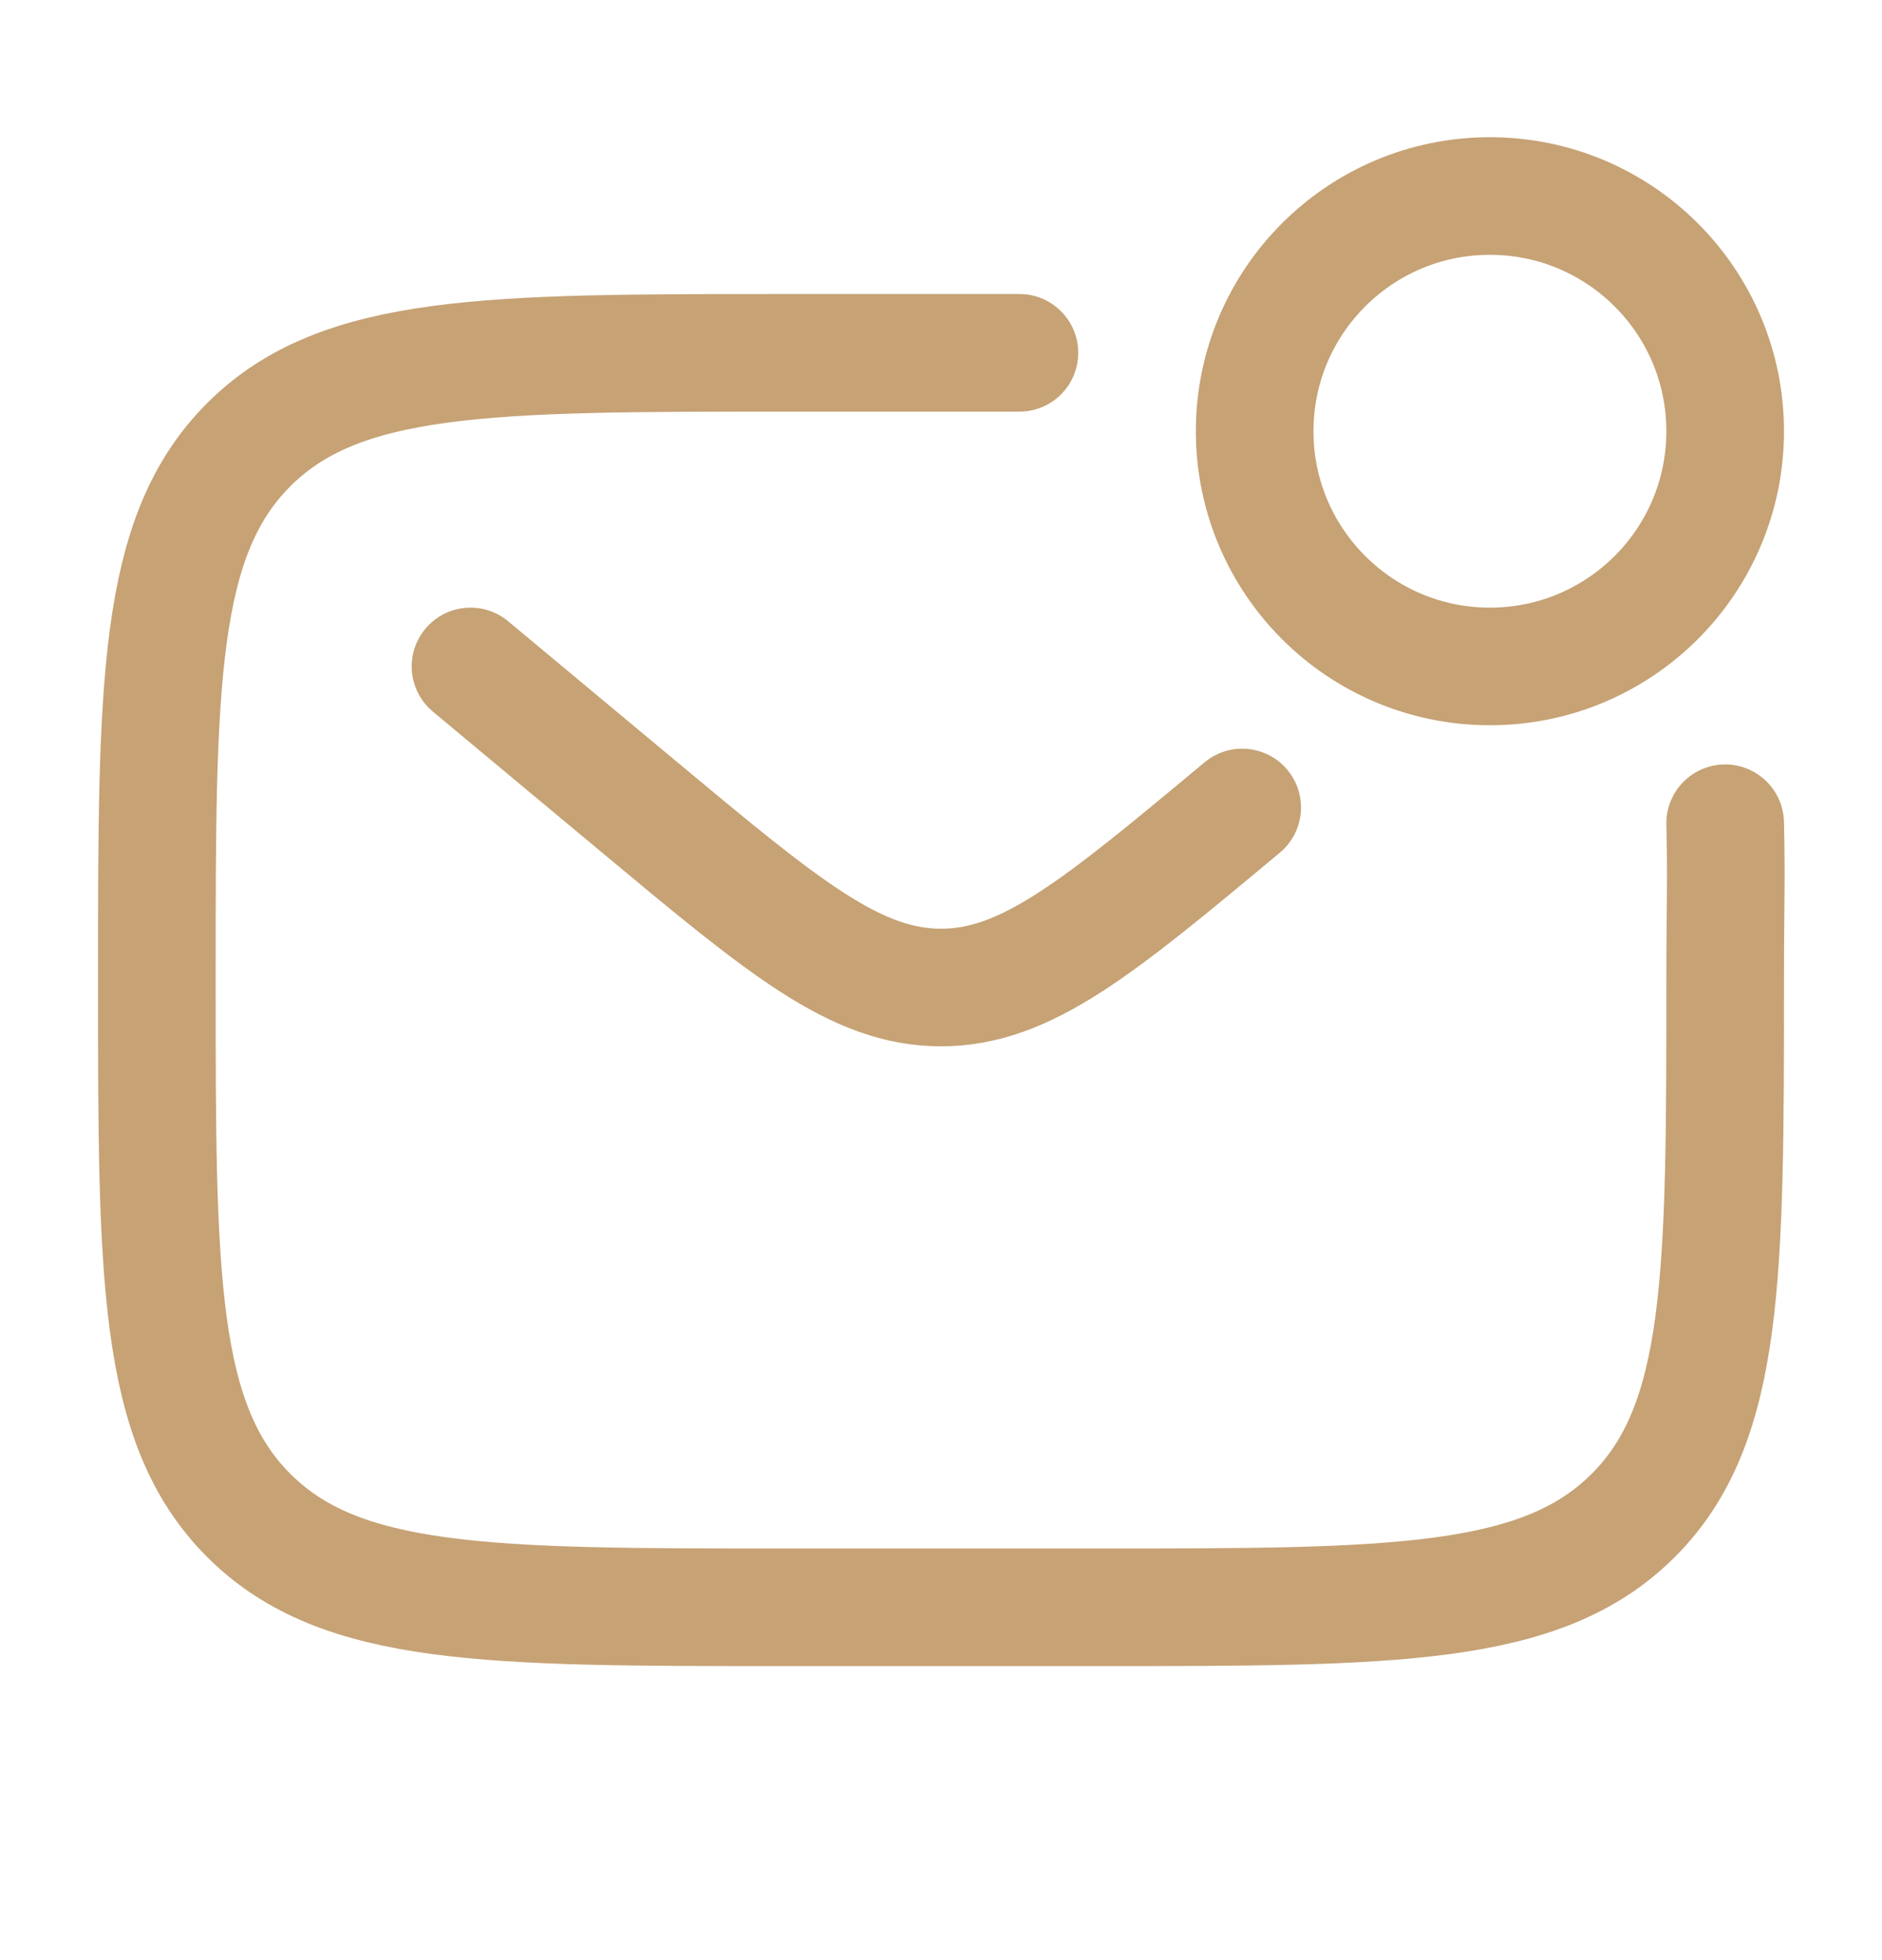 <svg width="24" height="25" viewBox="0 0 24 25" fill="none" xmlns="http://www.w3.org/2000/svg">
<path d="M22 10.5C22.018 11.227 22 11.554 22 12.5C22 16.271 22 18.157 20.828 19.328C19.657 20.5 17.771 20.5 14 20.5H10C6.229 20.5 4.343 20.5 3.172 19.328C2 18.157 2 16.271 2 12.5C2 8.729 2 6.843 3.172 5.672C4.343 4.5 6.229 4.5 10 4.5H13" stroke="#C6A275" stroke-width="1.5" stroke-linecap="round"/>
<path d="M6 8.5L8.159 10.299C9.996 11.83 10.914 12.595 12 12.595C13.086 12.595 14.005 11.83 15.841 10.299" stroke="#C6A275" stroke-width="1.5" stroke-linecap="round"/>
<circle cx="19" cy="5.5" r="3" stroke="#C6A275" stroke-width="1.5"/>
</svg>
